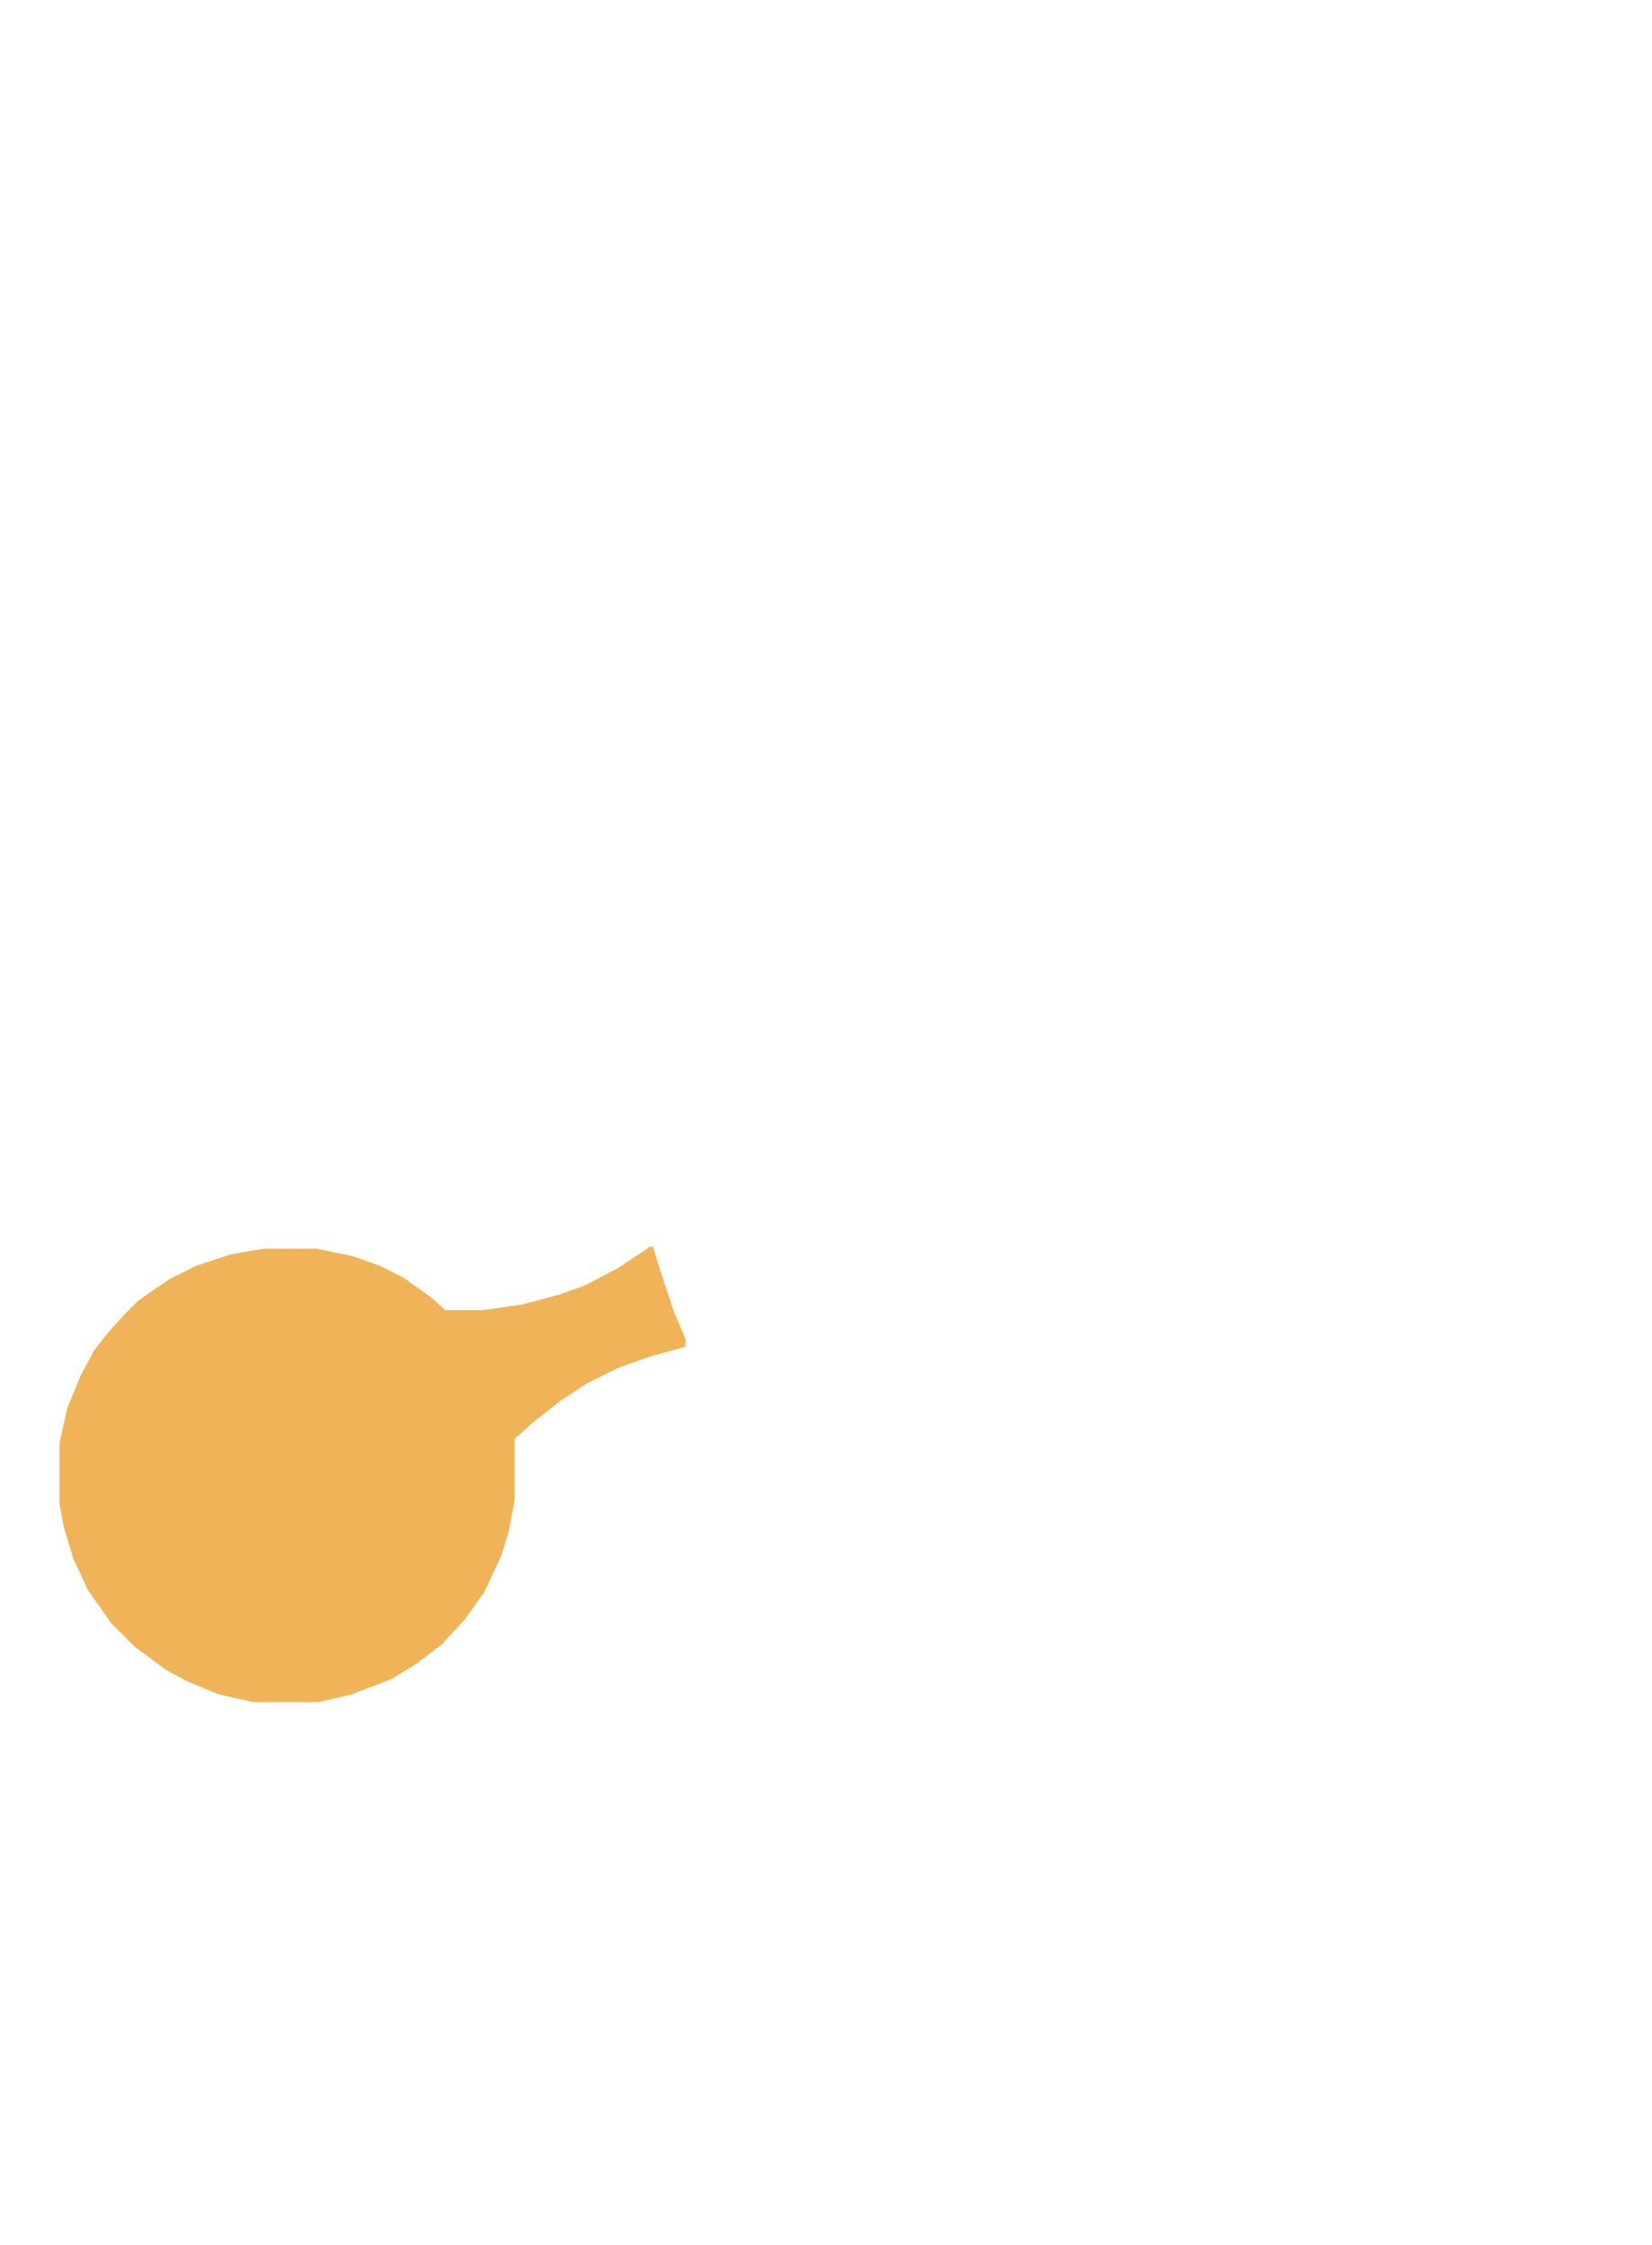 <svg version="1.2" xmlns="http://www.w3.org/2000/svg" viewBox="0 0 862 1171" width="862" height="1171">
	<title>Page-1</title>
	<style>
		.s0 { fill: #f0b357 } 
	</style>
	<g id="Page-1">
		<g id="Group-3">
			<g id="Group">
				<path id="-e-grcs-animated-logo-5" fill-rule="evenodd" class="s0" d="m338.7 650.3h2l4 13 7 21.1 6 14v4l-18 5-17.1 6-16 8-14 9.1-14 11-10.1 9v32.1l-3 16-4 13-9 19.1-10 14-12 13-13.1 10-13 8-21 8.1-17.1 4h-34l-18.1-4-17-7.1-11-6-16.1-12-12-12-12-17-8-17.1-5-17-2-11v-32.1l4-18 7-17.1 7-13 7-9 9-10 7-7 16.1-11.1 14-7 18-6 17.1-3h28l19.1 4 14 5 12 6 14 10 8.1 7.1h19l21-3 19.1-5.1 14-5 17-9 15.1-10z"/>
			</g>
		</g>
	</g>
</svg>